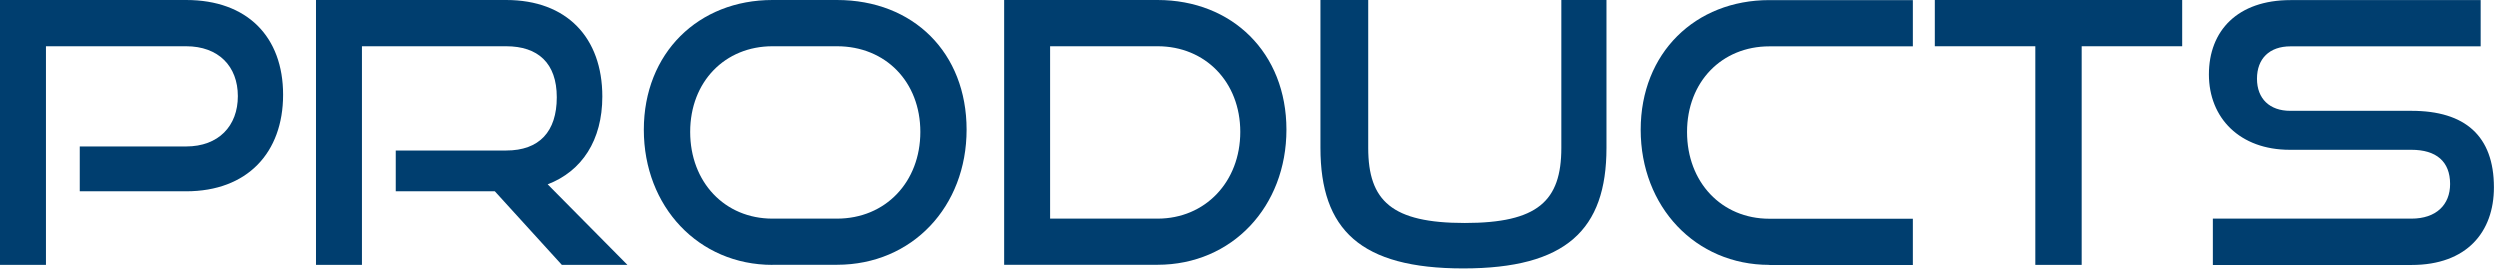 <?xml version="1.0" encoding="UTF-8"?><svg id="_レイヤー_1" xmlns="http://www.w3.org/2000/svg" viewBox="0 0 247 27"><defs><style>.cls-1{fill:none;}.cls-2{fill:#003e6f;}</style></defs><path class="cls-2" d="M7.88,18.9v-4.43h10.51c3.2,0,5.11-2.02,5.11-4.97s-1.91-4.93-5.11-4.93H4.54v21.6H0V0h18.39c6.05,0,9.58,3.64,9.58,9.36s-3.53,9.54-9.58,9.54H7.88Z"/><path class="cls-2" d="M55.51,26.17l-6.62-7.27h-9.79v-4.03h10.91c3.28,0,5-1.87,5-5.26s-1.87-5.04-5-5.04h-14.25v21.6h-4.54V0h18.79c5.98,0,9.5,3.71,9.5,9.54,0,4.32-2.02,7.38-5.4,8.67l7.88,7.96h-6.48Z"/><path class="cls-2" d="M76.32,26.17c-7.31,0-12.71-5.76-12.71-13.35S69.01,0,76.32,0h6.37c7.56,0,12.81,5.22,12.81,12.81s-5.36,13.35-12.81,13.35h-6.37ZM82.69,21.6c4.82,0,8.24-3.64,8.24-8.57s-3.42-8.46-8.24-8.46h-6.37c-4.68,0-8.13,3.49-8.13,8.46s3.42,8.57,8.13,8.57h6.37Z"/><path class="cls-2" d="M99.21,26.17V0h15.15c7.38,0,12.74,5.22,12.74,12.81s-5.36,13.35-12.74,13.35h-15.15ZM114.37,21.6c4.71,0,8.17-3.64,8.17-8.57s-3.46-8.46-8.17-8.46h-10.62v17.03h10.62Z"/><path class="cls-2" d="M154.26,0h4.46v14.61c0,8.1-4,11.91-14.15,11.91s-14.11-3.82-14.11-11.91V0h4.72v14.61c0,5.25,2.34,7.42,9.54,7.42s9.54-2.16,9.54-7.42V0Z"/><path class="cls-2" d="M174.81,26.17c-7.31,0-12.71-5.76-12.71-13.35s5.4-12.81,12.71-12.81h14.18v4.57h-14.18c-4.68,0-8.13,3.49-8.13,8.46s3.42,8.57,8.13,8.57h14.18v4.57h-14.18Z"/><path class="cls-2" d="M201.09,26.17V4.57h-9.93V0h24.44v4.57h-9.93v21.6h-4.57Z"/><path class="cls-2" d="M218.63,26.17v-4.57h19.62c2.45,0,3.82-1.37,3.82-3.42,0-2.23-1.37-3.38-3.82-3.38h-12.02c-4.93,0-7.99-3.13-7.99-7.45s2.84-7.34,8.06-7.34h18.79v4.57h-18.79c-2.09,0-3.31,1.22-3.31,3.2s1.26,3.17,3.28,3.17h11.99c5.29,0,8.14,2.48,8.14,7.56,0,4.39-2.66,7.67-8.14,7.67h-19.62Z"/><rect class="cls-1" width="247" height="27"/></svg>